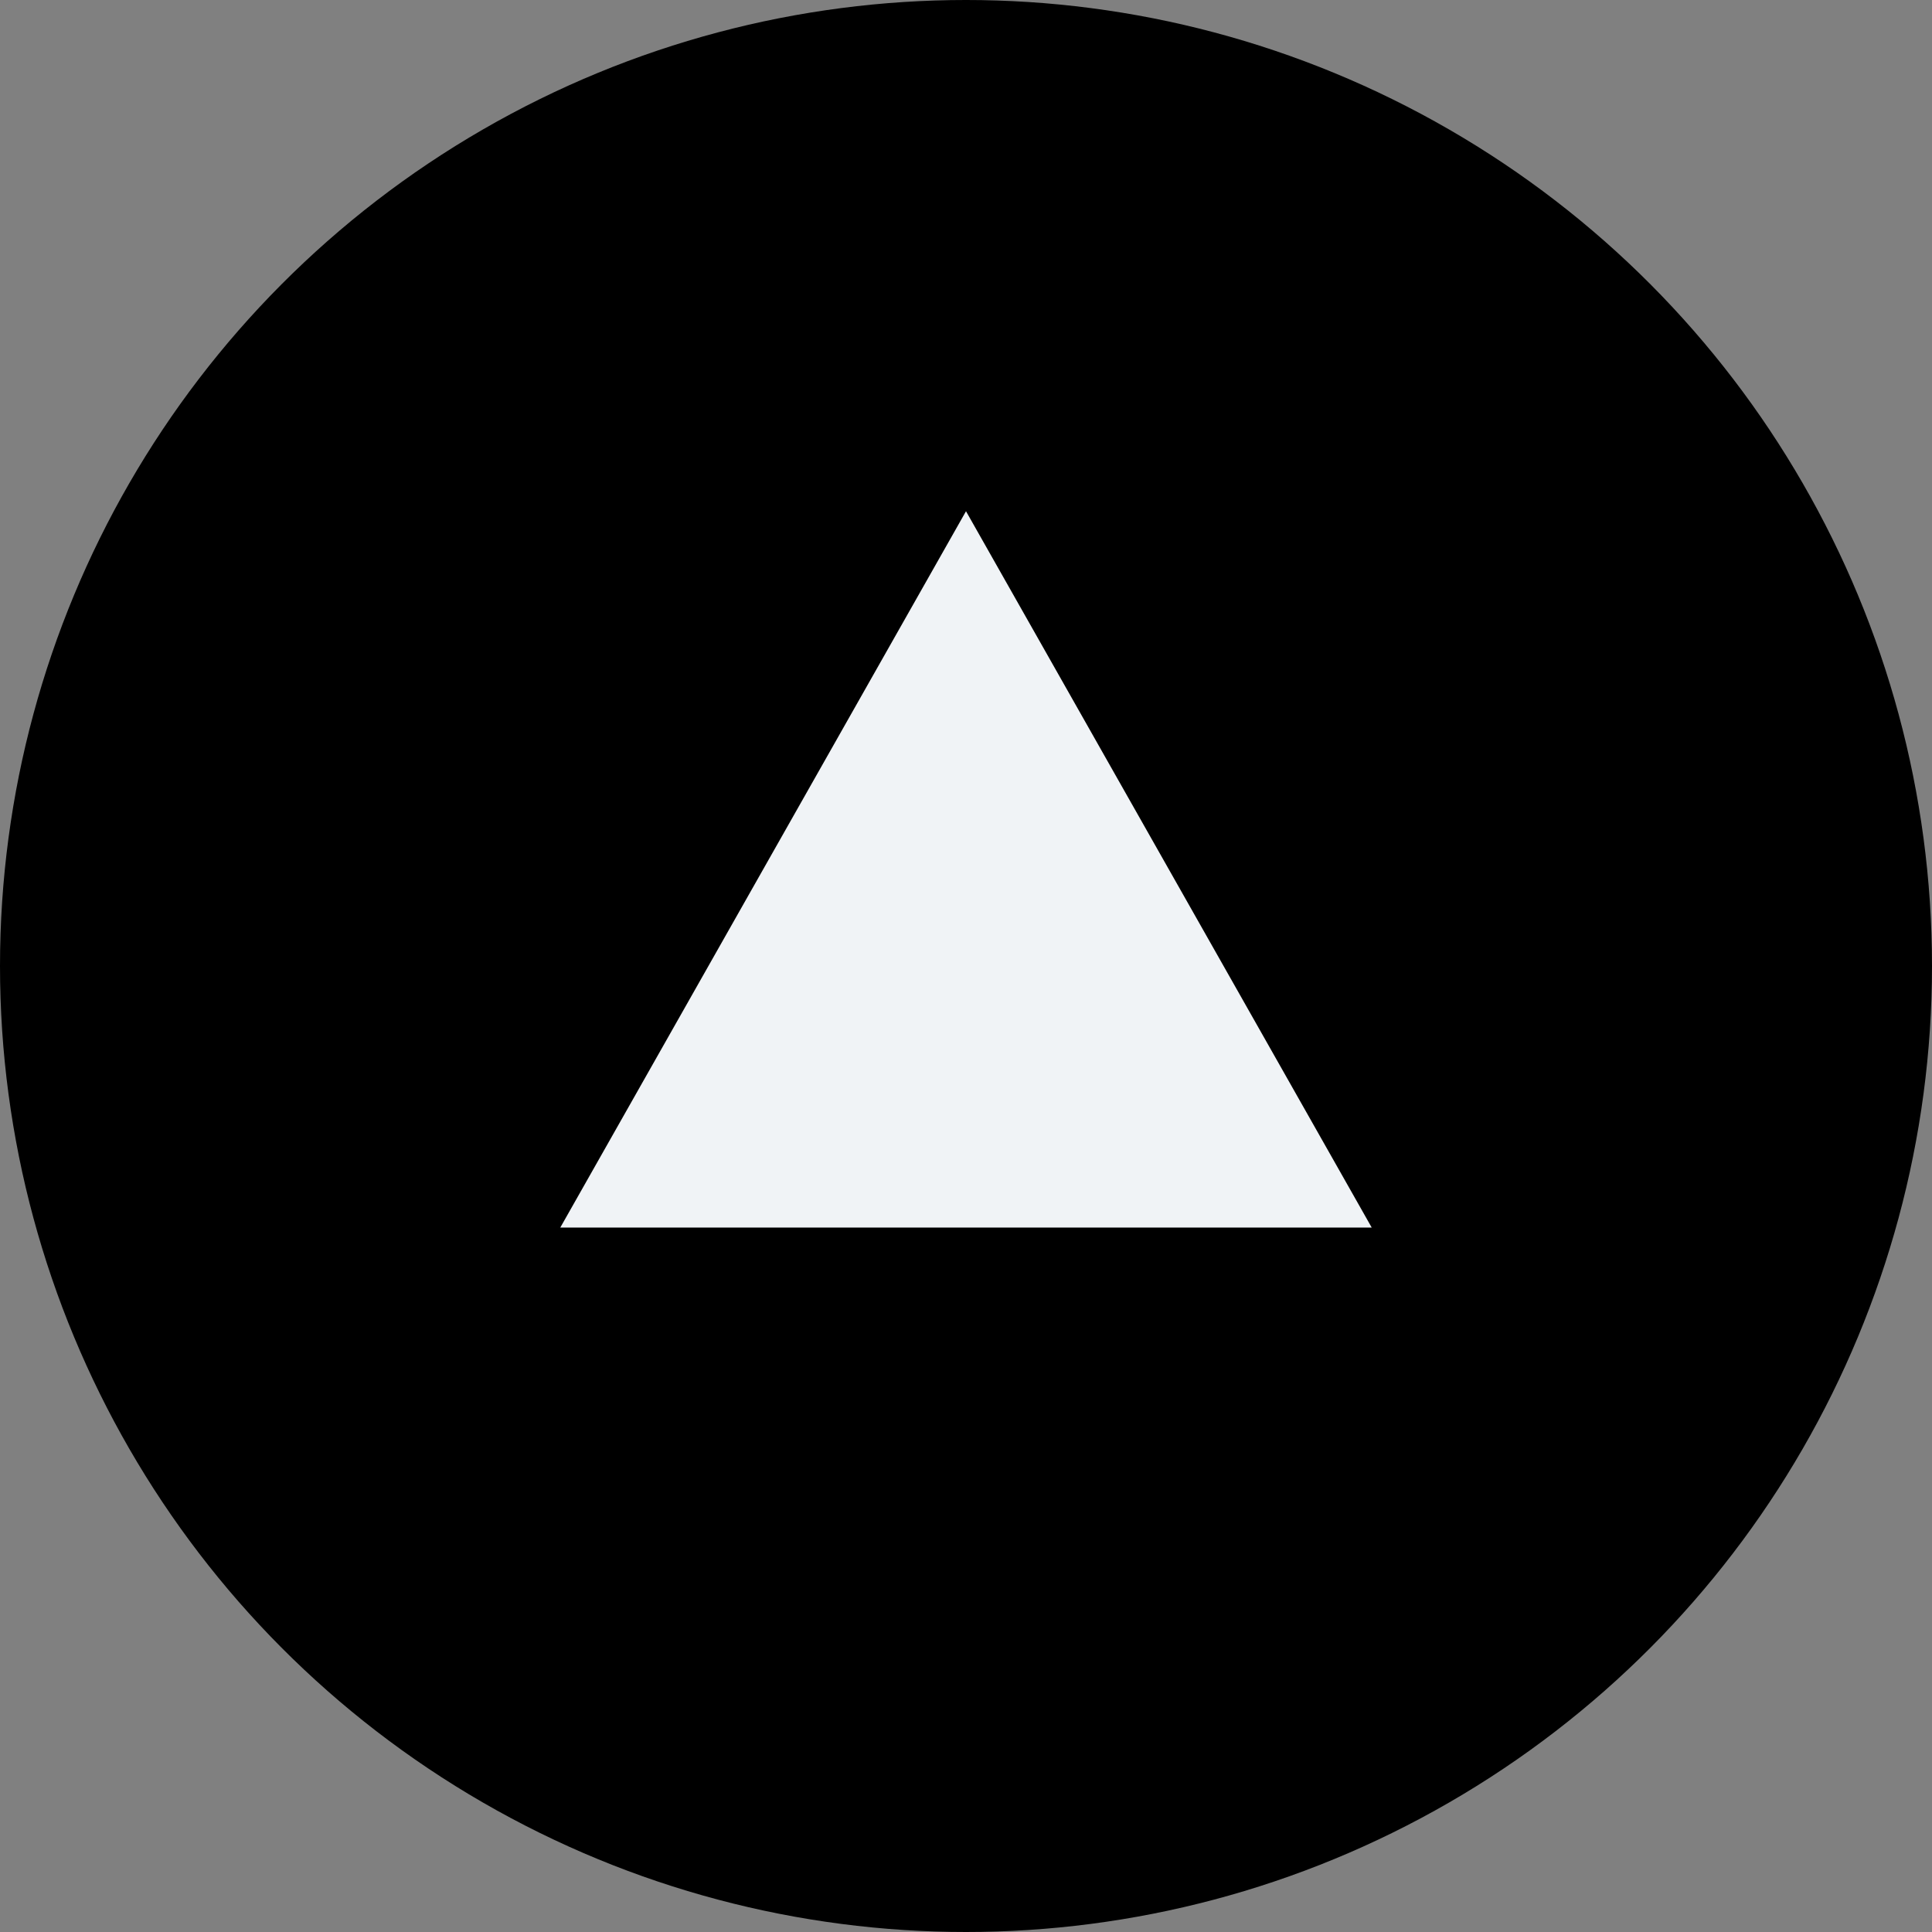 <svg width="100" height="100" viewBox="0 0 100 100" fill="none" xmlns="http://www.w3.org/2000/svg">
<rect x="0" y="0" width="100" height="100" fill="#808080" stroke="none"/>
<g clip-path="url(#clip0_572_96)">
<circle cx="50" cy="50" r="50" fill="black"/>
<path d="M50 26.461L71 63.539H29L50 26.461Z" fill="#F0F3F6"/>
</g>
<defs>
<clipPath id="clip0_572_96">
<rect width="100" height="100" fill="white"/>
</clipPath>
</defs>
</svg>

